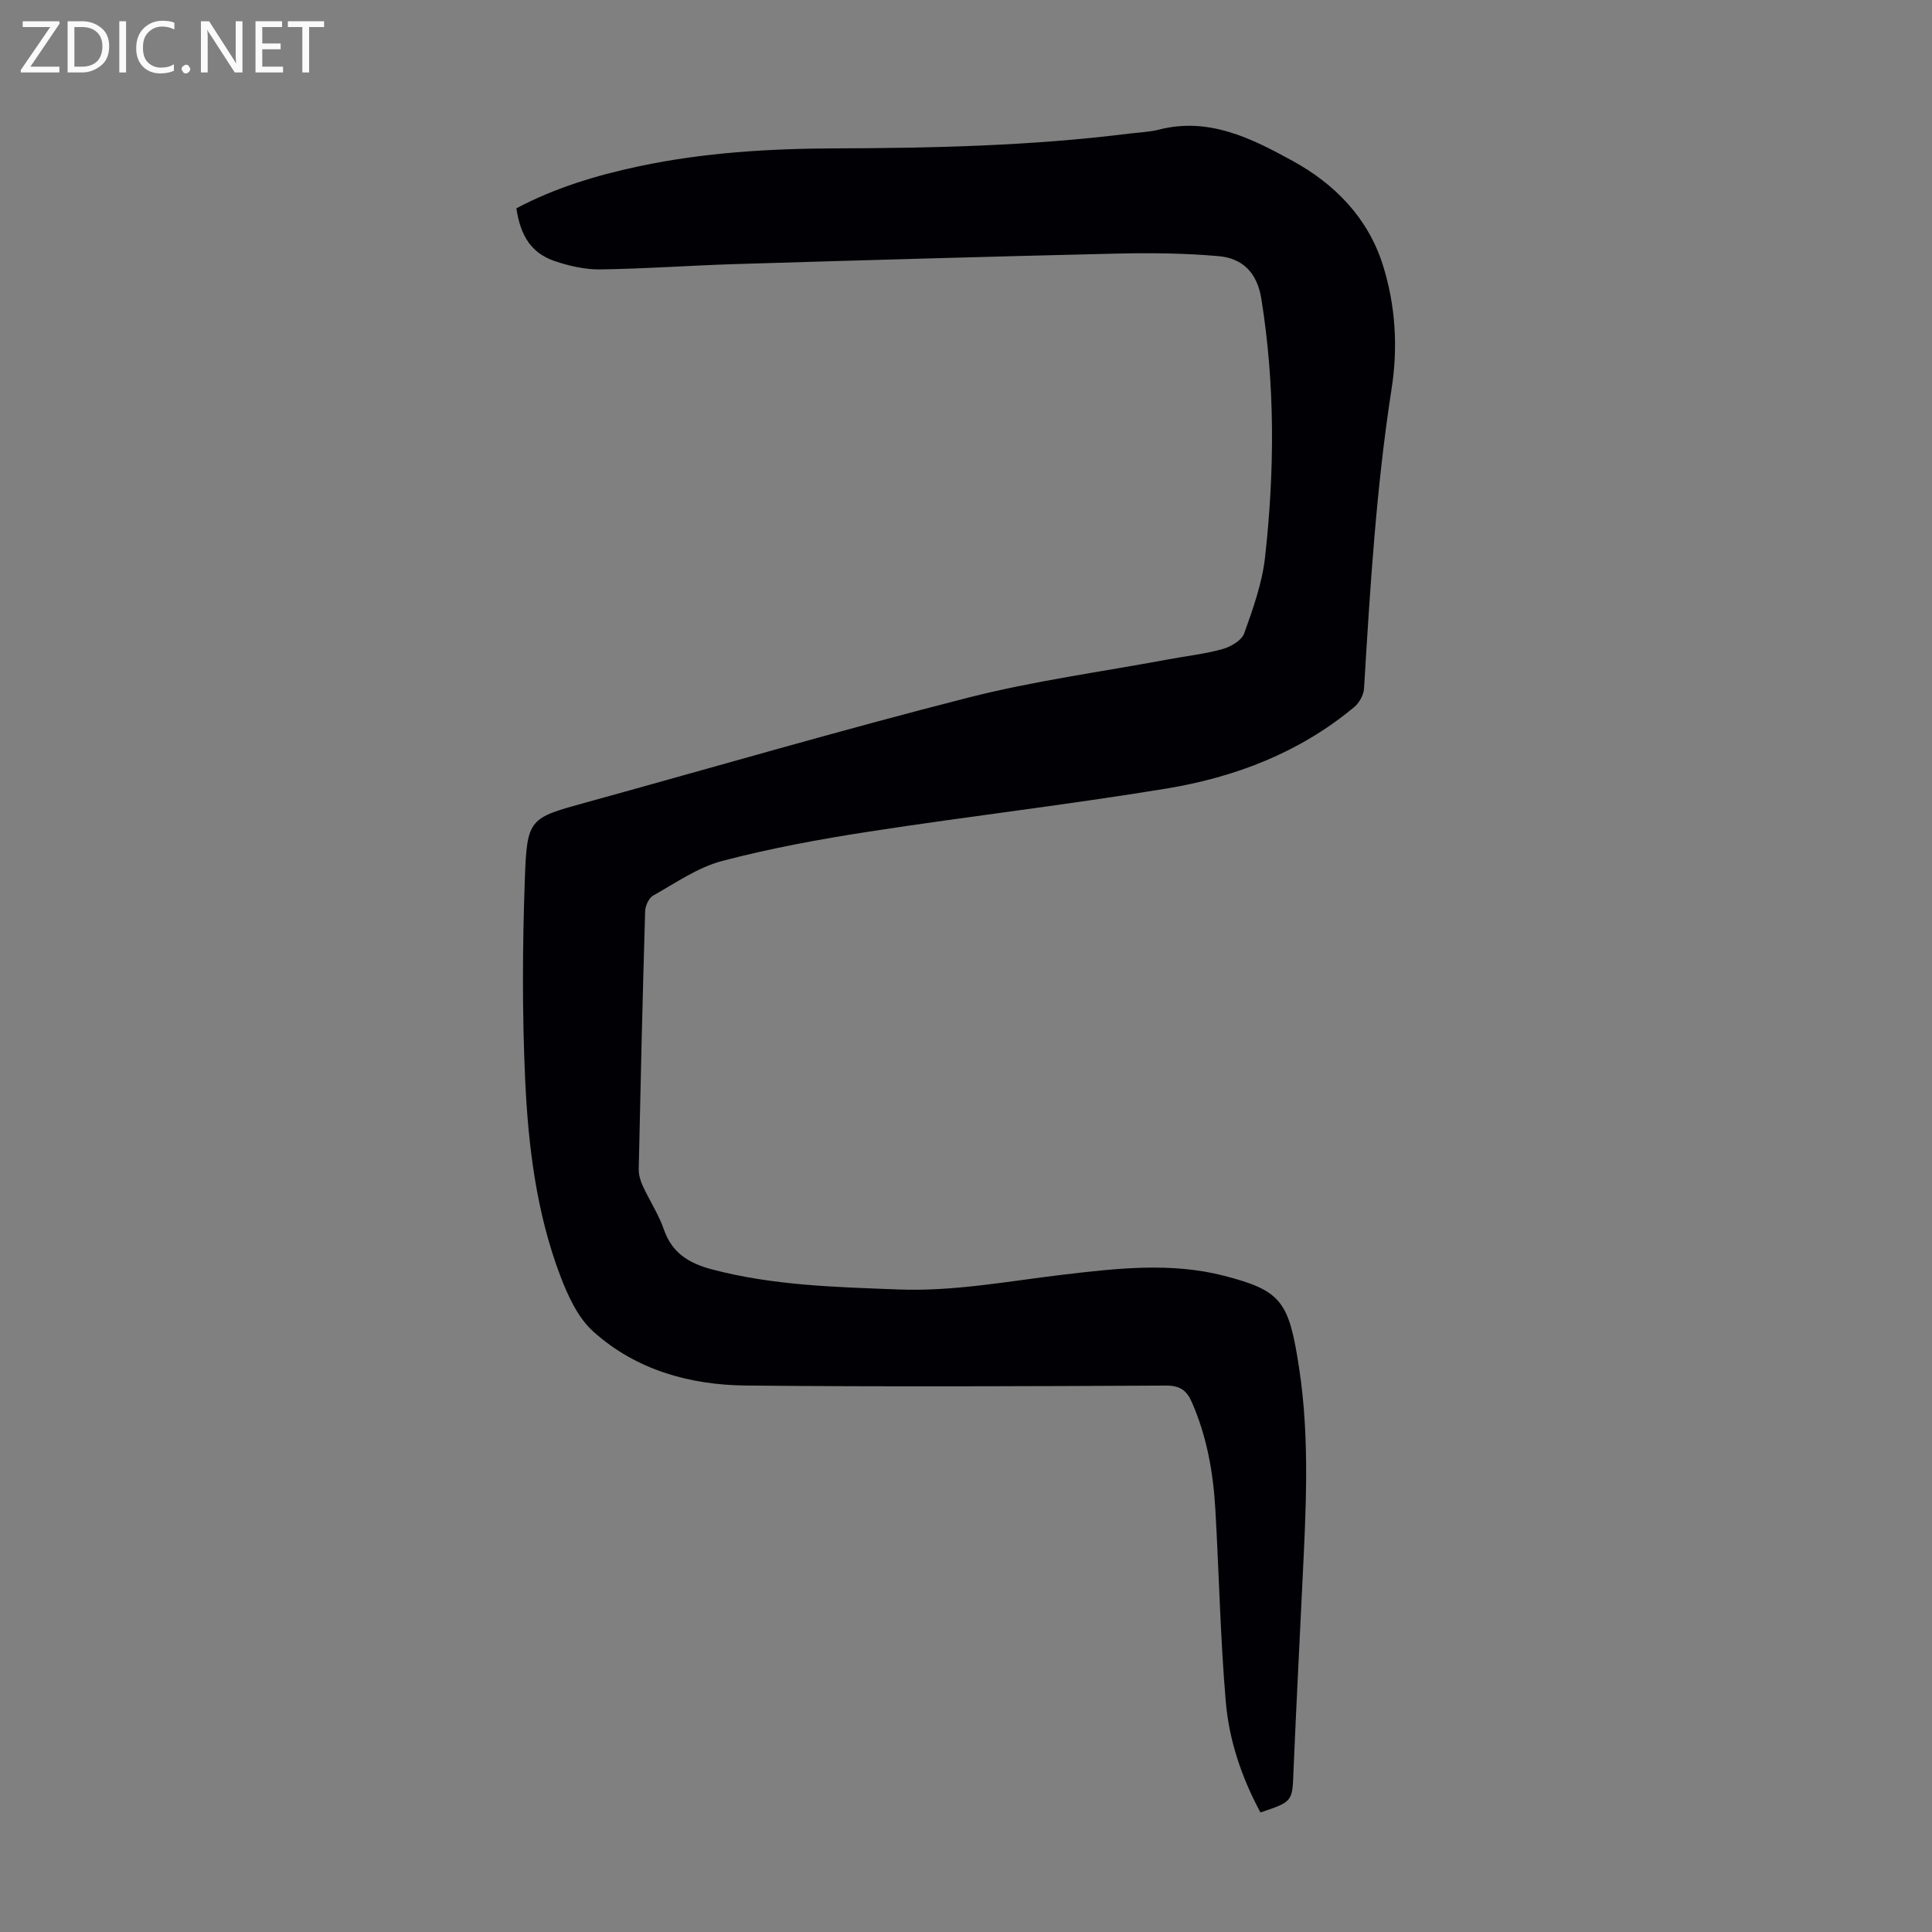 <svg enable-background="new 0 0 400 400" viewBox="0 0 400 400" xmlns="http://www.w3.org/2000/svg"><rect x="0" y="0" width="400" height="400" fill="#808080" stroke="none"/><g fill="#fafafb"><path d="m12.4 4.8-6.1 9h6v1.2h-8v-.5l6.1-8.9h-5.7v-1.2h7.6v.4z"/><path d="m14 15v-10.6h3c1.6 0 2.9.5 4 1.4s1.6 2.2 1.6 3.8-.5 3-1.6 3.9-2.4 1.5-4 1.5zm1.4-9.4v8.2h1.6c1.3 0 2.4-.4 3.1-1.1s1.1-1.8 1.1-3.1-.4-2.3-1.2-3-1.8-1-3.1-1z"/><path d="m26.1 4.4v10.6h-1.4v-10.6z"/><path d="m36.1 14.6c-.8.4-1.8.6-2.9.6-1.5 0-2.7-.5-3.6-1.4s-1.4-2.2-1.4-3.8c0-1.7.5-3.1 1.5-4.1s2.3-1.6 3.9-1.6c1 0 1.8.1 2.5.4v1.4c-.8-.4-1.6-.6-2.5-.6-1.2 0-2.1.4-2.9 1.2s-1.1 1.8-1.1 3.2c0 1.3.3 2.3 1 3s1.6 1.1 2.7 1.1c1 0 2-.2 2.7-.7v1.3z"/><path d="m37.6 14.3c0-.2.1-.5.3-.6s.4-.3.6-.3c.3 0 .5.1.6.3s.3.4.3.6-.1.4-.3.6-.4.3-.6.3c-.3 0-.5-.1-.6-.3s-.3-.4-.3-.6z"/><path d="m50.2 15h-1.6l-5.3-8.2c-.2-.2-.3-.5-.4-.7 0 .2.1.7.1 1.5v7.4h-1.4v-10.6h1.7l5.2 8.1c.2.4.4.6.4.7 0-.3-.1-.8-.1-1.5v-7.3h1.4z"/><path d="m58.6 15h-5.7v-10.6h5.5v1.2h-4.1v3.4h3.8v1.2h-3.8v3.6h4.3z"/><path d="m67.1 5.6h-3.1v9.4h-1.4v-9.4h-3v-1.2h7.5z"/></g><path d="m260.96 375.25c-3.93-7.3-6.5-14.98-7.18-22.98-1.13-13.25-1.39-26.56-2.16-39.84-.44-7.63-1.77-15.09-4.88-22.16-1.04-2.37-2.42-3.41-5.29-3.4-29 .14-58 .27-86.99-.01-11.64-.11-22.76-3.22-31.6-11.15-3.2-2.87-5.29-7.42-6.87-11.59-4.96-13.1-6.64-26.94-7.27-40.8-.62-13.72-.55-27.51-.06-41.24.45-12.73.88-12.69 12.89-16 26.29-7.25 52.47-14.9 78.89-21.64 13.62-3.47 27.64-5.35 41.49-7.93 3.74-.7 7.55-1.11 11.19-2.13 1.71-.48 3.96-1.79 4.48-3.25 1.83-5.11 3.71-10.38 4.31-15.72 1.99-17.84 2.1-35.7-.76-53.53-.87-5.45-3.9-8.41-8.86-8.85-7.09-.62-14.25-.69-21.37-.52-26.17.61-52.33 1.37-78.5 2.16-9.38.28-18.75.98-28.13 1.11-3.16.04-6.46-.71-9.48-1.74-4.75-1.63-7.05-5.14-7.9-10.91 7.98-4.24 16.59-6.84 25.46-8.72 13.42-2.84 27.04-3.65 40.7-3.69 20.26-.06 40.5-.53 60.64-3.05 2.11-.26 4.27-.33 6.31-.85 10.33-2.62 19.15 1.86 27.58 6.48 8.7 4.76 15.6 11.75 18.7 21.55 2.64 8.34 3.15 17.09 1.82 25.59-3.2 20.61-4.46 41.35-5.71 62.11-.08 1.33-.98 2.96-2.02 3.83-11.31 9.43-24.67 14.54-38.94 16.89-20.41 3.35-40.97 5.74-61.41 8.89-10.26 1.58-20.52 3.46-30.54 6.1-5.04 1.33-9.61 4.54-14.26 7.15-.9.51-1.64 2.12-1.67 3.25-.53 17.79-.95 35.58-1.33 53.37-.02 1.17.34 2.43.84 3.5 1.4 3.05 3.29 5.9 4.38 9.05 1.71 4.91 5.27 7 9.97 8.24 12.68 3.34 25.63 3.66 38.61 4.15 11.5.44 22.71-1.72 34.04-3.06 11.1-1.31 22.35-2.62 33.37.23 11.94 3.09 13.42 5.33 15.52 19.13 2.26 14.79 1.39 29.7.67 44.58-.62 12.96-1.29 25.93-1.84 38.89-.23 6.25-.13 6.26-6.84 8.51z" fill="#010105"/></svg>